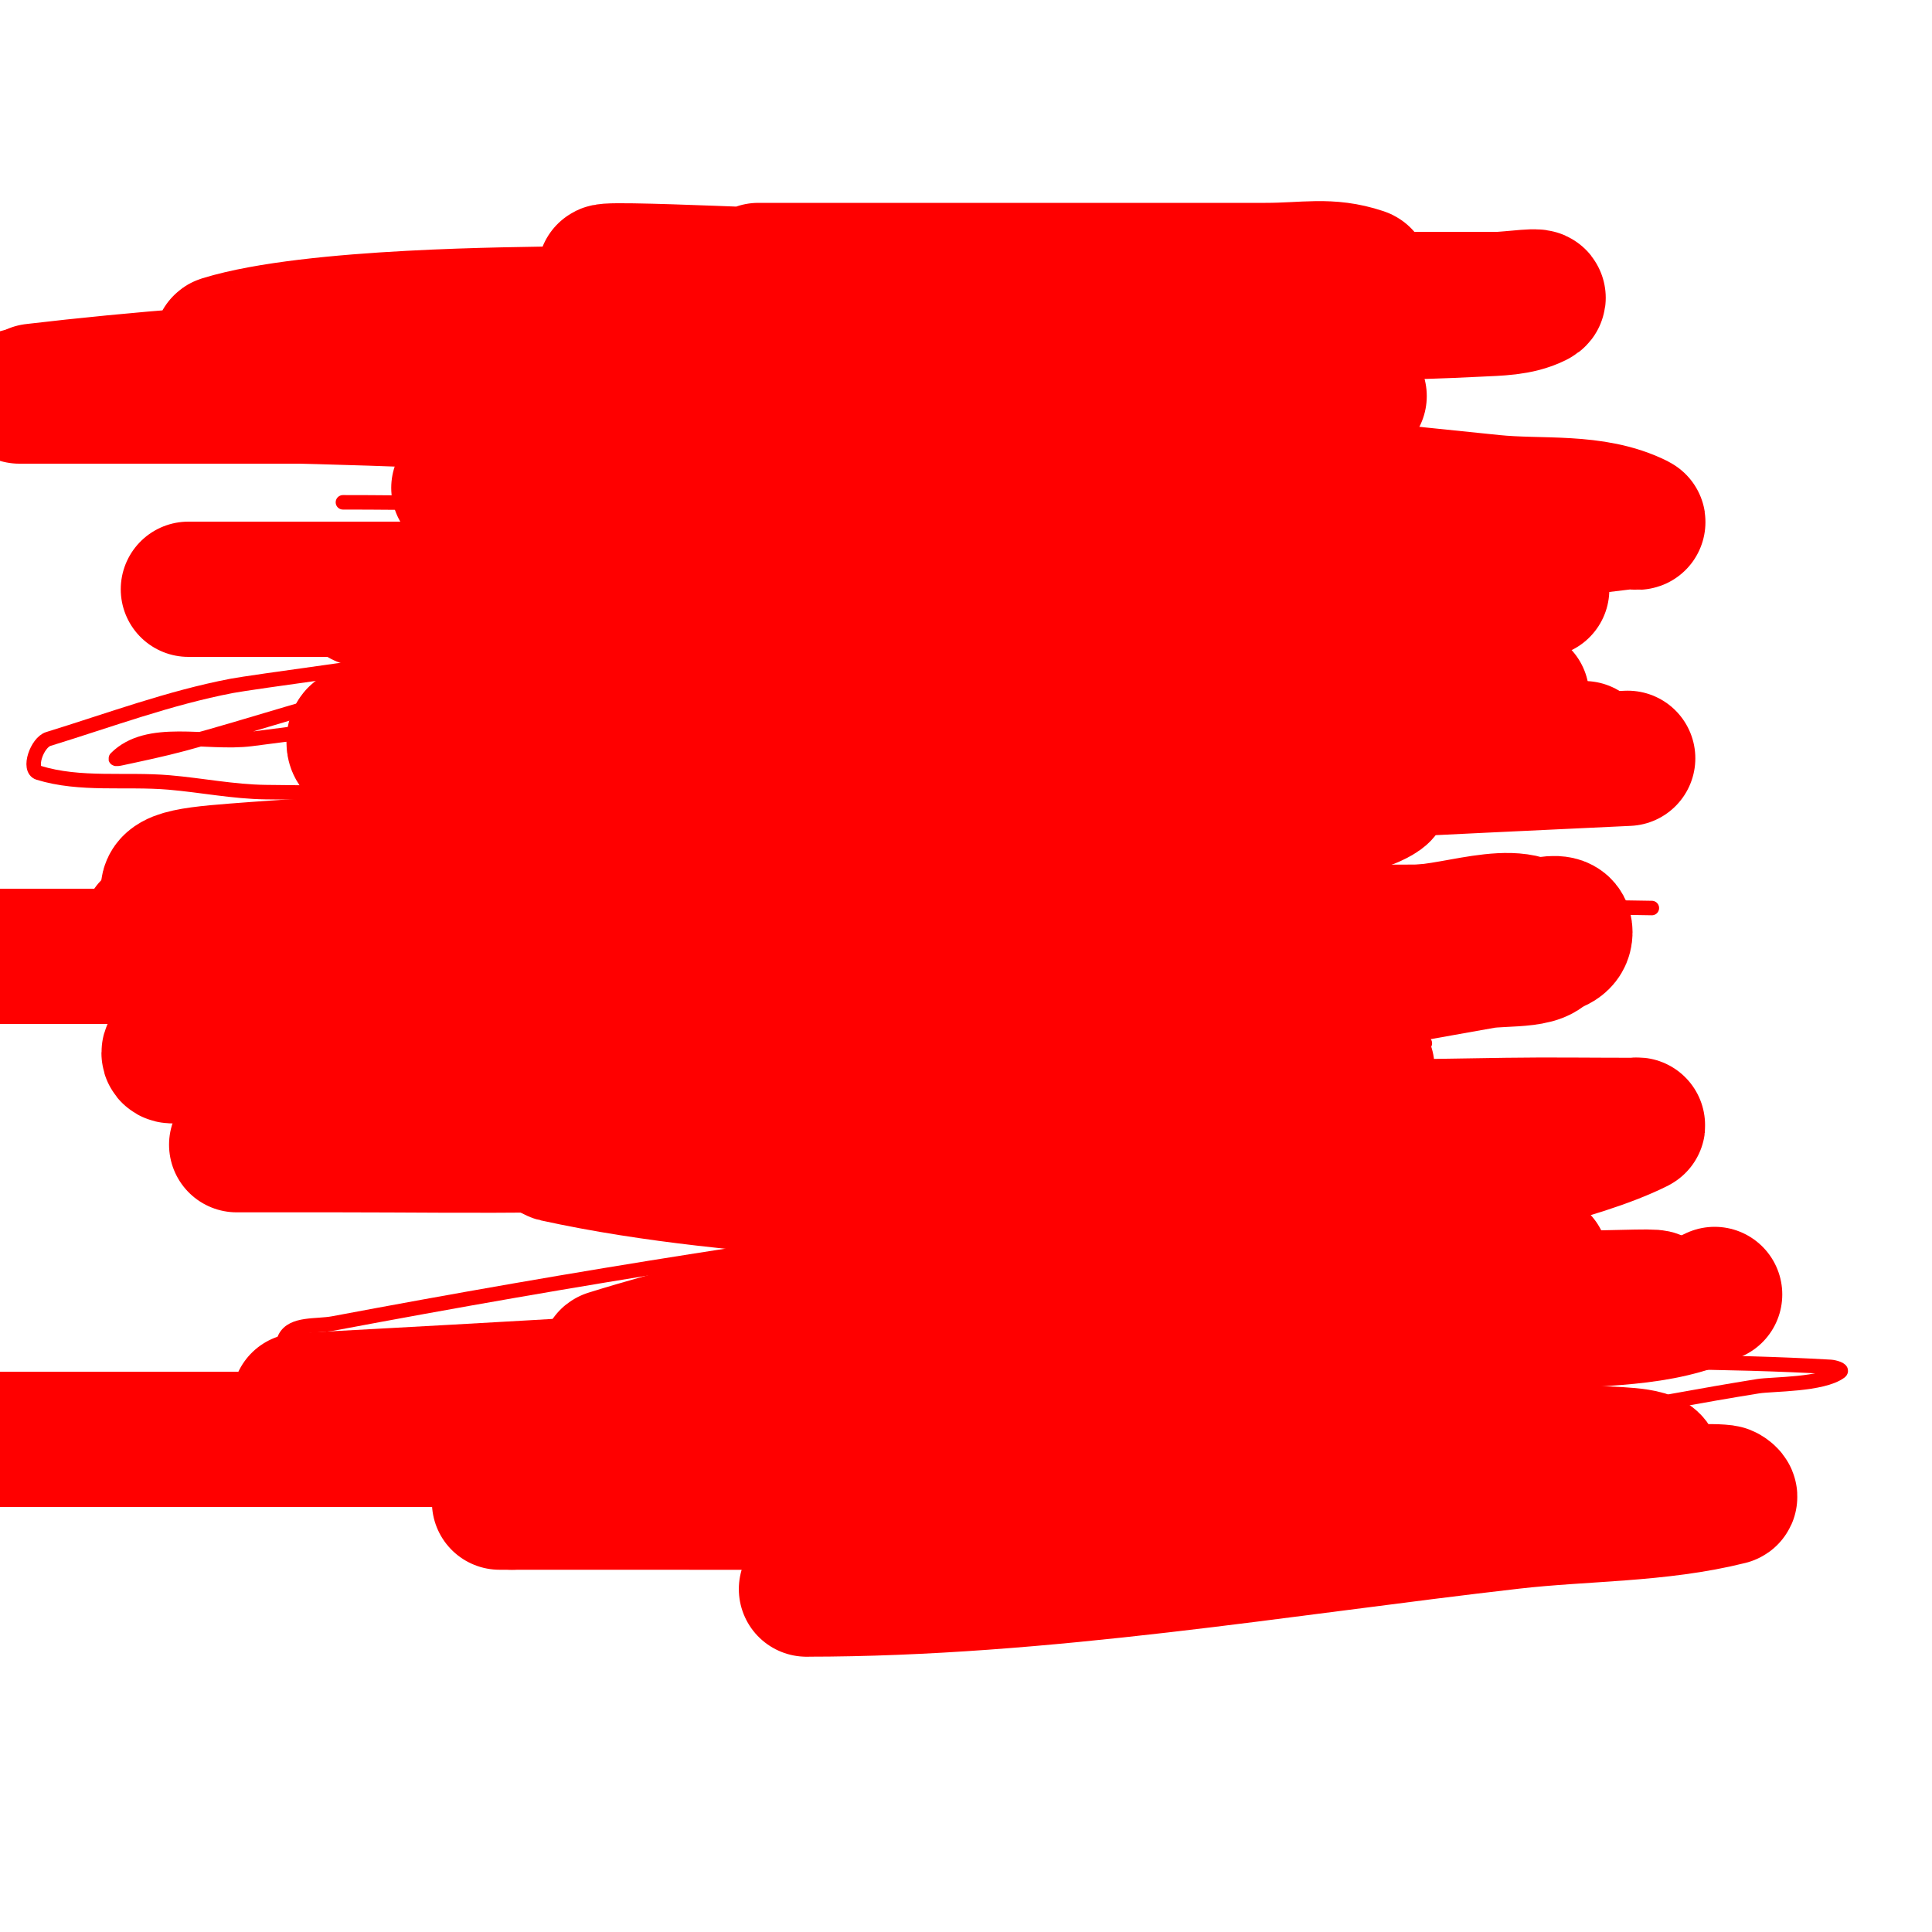 <svg viewBox='0 0 400 400' version='1.1' xmlns='http://www.w3.org/2000/svg' xmlns:xlink='http://www.w3.org/1999/xlink'><g fill='none' stroke='#ff0000' stroke-width='3' stroke-linecap='round' stroke-linejoin='round'><path d='M71,104c57.094,0 113.047,4.513 170,8c32.584,1.995 65.426,0.494 98,3c1.938,0.149 -3.086,2.66 -5,3c-13.274,2.36 -26.592,4.583 -40,6c-27.611,2.918 -55.42,3.8 -83,7c-53.148,6.166 -105.918,15.288 -159,22c-9.354,1.183 -21.333,-2.667 -28,4c-0.236,0.236 0.674,0.07 1,0c4.348,-0.932 8.704,-1.849 13,-3c14.374,-3.85 28.483,-8.727 43,-12c39.197,-8.838 79.243,-14.32 119,-20'/><path d='M200,122c12.333,-1.333 24.68,-2.551 37,-4c0.993,-0.117 -2,0 -3,0c-1.667,0 -3.344,-0.184 -5,0c-16.355,1.817 -32.679,3.904 -49,6c-13.651,1.753 -124.517,16.572 -132,18c-12.953,2.473 -25.396,7.122 -38,11c-2.319,0.714 -4.319,6.286 -2,7c8.626,2.654 18.008,1.235 27,2c6.676,0.568 13.301,1.917 20,2c47.33,0.584 94.667,0 142,0c47.668,0 95.34,0.149 143,1'/><path d='M344,166c-53.309,7.108 -106.359,1.288 -160,4c-27.131,1.372 -54.026,5.772 -81,9c-12.079,1.445 -46.881,0.559 -36,6c3.28,1.64 7.333,0 11,0c24,0 48.002,-0.317 72,0c64.002,0.846 128,2 192,3'/><path d='M295,216c-33.333,5 -66.624,10.291 -100,15c-20.961,2.958 -42.031,5.1 -63,8c-10.368,1.434 -20.712,3.071 -31,5c-0.463,0.087 -1.447,0.851 -1,1c9.492,3.164 20.002,-0.62 30,-1c55.984,-2.126 111.975,-5 168,-5'/><path d='M338,239c-65.106,3.028 -129.612,11.9 -194,22c-25.066,3.932 -50.065,8.306 -75,13c-3.42,0.644 -8.444,-0.113 -10,3c-1.135,2.271 4.481,2.685 7,3c10.935,1.367 21.981,1.826 33,2c61.326,0.966 122.667,0 184,0c21,0 42.001,-0.219 63,0c11.004,0.115 22.013,0.372 33,1c0.744,0.043 2.596,0.553 2,1c-3.669,2.751 -14.072,2.53 -17,3c-23.375,3.751 -46.534,8.871 -70,12c-21.568,2.876 -43.372,3.619 -65,6c-23.44,2.581 -48.109,9 -72,9'/></g>
<g fill='none' stroke='#ff0000' stroke-width='28' stroke-linecap='round' stroke-linejoin='round'><path d='M95,101c14.765,0 31.906,2.43 47,3c22.66,0.855 45.442,-0.314 68,2c13.792,1.415 27.301,4.865 41,7c22.525,3.51 45.517,5.253 68,9c0.986,0.164 -2,0 -3,0c-11,0 -22,0 -33,0c-17,0 -34,0 -51,0c-31.667,0 -63.333,0 -95,0c-32.667,0 -65.333,0 -98,0'/><path d='M75,124c70.182,2.552 122.016,2.568 190,11c16.48,2.044 32.656,6.058 49,9c0.328,0.059 1.333,0 1,0c-14.667,0 -29.333,0 -44,0c-57.667,0 -115.333,0 -173,0'/><path d='M104,158c40.667,0.667 81.35,0.66 122,2c20.034,0.66 40.066,1.902 60,4c1.195,0.126 -1.851,1.647 -3,2c-3.249,1 -6.621,1.63 -10,2c-20.969,2.298 -41.98,4.217 -63,6c-59.753,5.07 -119.532,10.277 -179,18'/><path d='M0,198c57,0 114,0 171,0c21.667,0 43.335,-0.267 65,0c5.343,0.066 10.816,-0.296 16,1c1.446,0.362 -2.535,1.725 -4,2c-3.945,0.74 -8.037,0.361 -12,1c-6.39,1.031 -12.561,3.35 -19,4c-47.813,4.83 -96.006,4.551 -144,7c-11.397,0.581 -22.686,2.511 -34,4c-1.363,0.179 -4,-0.374 -4,1c0,1.333 2.667,0 4,0c4.384,0 8.68,-1.252 13,-2c14.309,-2.477 28.587,-5.224 43,-7c83.839,-10.328 113.043,-11.773 199,-16c5.993,-0.295 12,0 18,0c4,0 12,-4 12,0c0,4.216 -7.866,3.173 -12,4c-20.904,4.181 -41.972,7.495 -63,11c-20.974,3.496 -41.994,6.702 -63,10c-19.328,3.035 -38.717,5.694 -58,9c-4.064,0.697 -14.915,0.085 -12,3c3.308,3.308 9.333,-0.667 14,-1'/><path d='M130,229l153,-8'/><path d='M132,237c-15.667,0 -31.333,0 -47,0c-12,0 -36,0 -36,0c0,0 3.333,0 5,0c5.333,0 10.667,0 16,0c14.333,0 28.668,0.217 43,0c29.671,-0.45 59.332,-1.404 89,-2c36.665,-0.737 73.331,-1.461 110,-2c8.666,-0.127 17.333,0 26,0c0.333,0 1.298,-0.149 1,0c-24.33,12.165 -97.626,20.925 -108,23c-23.471,4.694 -75.948,15.921 -105,25c-0.45,0.141 0.529,1.022 1,1c6.692,-0.319 13.347,-1.205 20,-2c24.016,-2.871 47.958,-6.355 72,-9c31.352,-3.449 55.432,-2 89,-2c40.774,0 45.546,-2.431 15,4'/><path d='M323,273c-86.924,6.738 -173.938,12.383 -261,17'/><path d='M0,298c62.333,0 124.667,0 187,0c32.667,0 65.34,-0.676 98,0c15.695,0.325 31.341,1.882 47,3c3.471,0.248 12.088,0.216 10,3c-5.492,7.322 -17.961,3.559 -27,5c-34.914,5.566 -69.892,10.829 -105,15c-14,1.663 -27.995,3.372 -42,5c-0.331,0.038 -1.333,0 -1,0c48.826,0 97.614,-8.456 146,-14c14.994,-1.718 30.358,-1.34 45,-5c0.457,-0.114 -0.532,-0.942 -1,-1c-2.315,-0.289 -4.669,-0.097 -7,0c-5.672,0.236 -11.325,0.885 -17,1c-27.33,0.552 -54.665,0.863 -82,1c-39,0.196 -78,0 -117,0c-11.289,0 -39.289,0 -28,0'/><path d='M106,311c29.986,-8.178 59.251,-18.59 90,-24c19.505,-3.431 39.307,-4.902 59,-7c20.976,-2.235 42.037,-3.647 63,-6c12.416,-1.394 25.825,-0.412 37,-6'/><path d='M319,261c-33.333,-3.333 -66.661,-6.724 -100,-10c-24.328,-2.391 -48.716,-4.198 -73,-7c-10.398,-1.2 -20.775,-2.763 -31,-5c-0.728,-0.159 -1.383,-1.361 -1,-2c0.857,-1.429 2.373,-2.637 4,-3c79.429,-17.745 107.35,-20.288 189,-35c4.462,-0.804 14.434,0.301 13,-4c-2.854,-8.562 -17.975,-2 -27,-2c-48.076,0 -129.145,1.575 -185,-2c-23.371,-1.496 -46.66,-4.082 -70,-6c-0.997,-0.082 -2.684,0.949 -3,0c-1.222,-3.665 5.482,-4.061 18,-5c21.315,-1.599 42.732,-1.86 64,-4c31.758,-3.196 63.226,-8.965 95,-12c25.565,-2.442 91.433,-5.402 125,-7'/><path d='M328,155c-65,0 -130,0 -195,0c-15.667,0 -31.333,0 -47,0c-4,0 -8.119,0.97 -12,0c-0.97,-0.243 -0.908,-2.581 0,-3c29.13,-13.444 73.049,-17.648 100,-22c28.947,-4.675 57.948,-9.029 87,-13c17.288,-2.363 34.673,-3.948 52,-6c8.006,-0.948 15.991,-2.076 24,-3c0.662,-0.076 2.596,0.298 2,0c-9.023,-4.512 -19.966,-2.948 -30,-4c-16.852,-1.767 -185.106,-18.97 -200,-20c-28.616,-1.979 -57.33,-2.095 -86,-3c-29.065,-0.918 15.214,0 18,0c23.667,0 47.333,0 71,0c46,0 92,0 138,0'/><path d='M250,81c-77.333,0 -154.667,0 -232,0'/><path d='M4,82c68,0 136,0 204,0c24.333,0 48.667,0 73,0c2,0 -4,0 -6,0c-17.333,0 -34.667,0 -52,0c-38,0 -76,0 -114,0c-29.333,0 -58.667,0 -88,0'/><path d='M7,81c87.368,-10.279 177.042,-6 265,-6c0.667,0 -1.333,0 -2,0c-9.667,0 -19.335,0.191 -29,0c-41.004,-0.809 -81.993,-2.363 -123,-3c-23.331,-0.363 -46.669,0.324 -70,0c-0.745,-0.01 -2.712,-0.781 -2,-1c18.661,-5.742 61.554,-5.815 70,-6c11.344,-0.248 123.716,0.188 144,0c15.336,-0.142 30.684,-0.208 46,-1c4.05,-0.209 8.373,-0.186 12,-2c2.385,-1.193 -5.333,0 -8,0c-13.667,0 -27.333,0 -41,0c-19.333,0 -38.673,0.487 -58,0c-20.351,-0.513 -40.667,-2 -61,-3'/><path d='M150,59c-58.403,-5.079 4.633,-2 9,-2c31.667,0 63.333,0 95,0c8.333,0 16.667,0 25,0c1,0 3.949,0.316 3,0c-6.881,-2.294 -11.526,-1 -20,-1c-20.667,0 -41.333,0 -62,0c-14.333,0 -28.667,0 -43,0'/></g>
</svg>